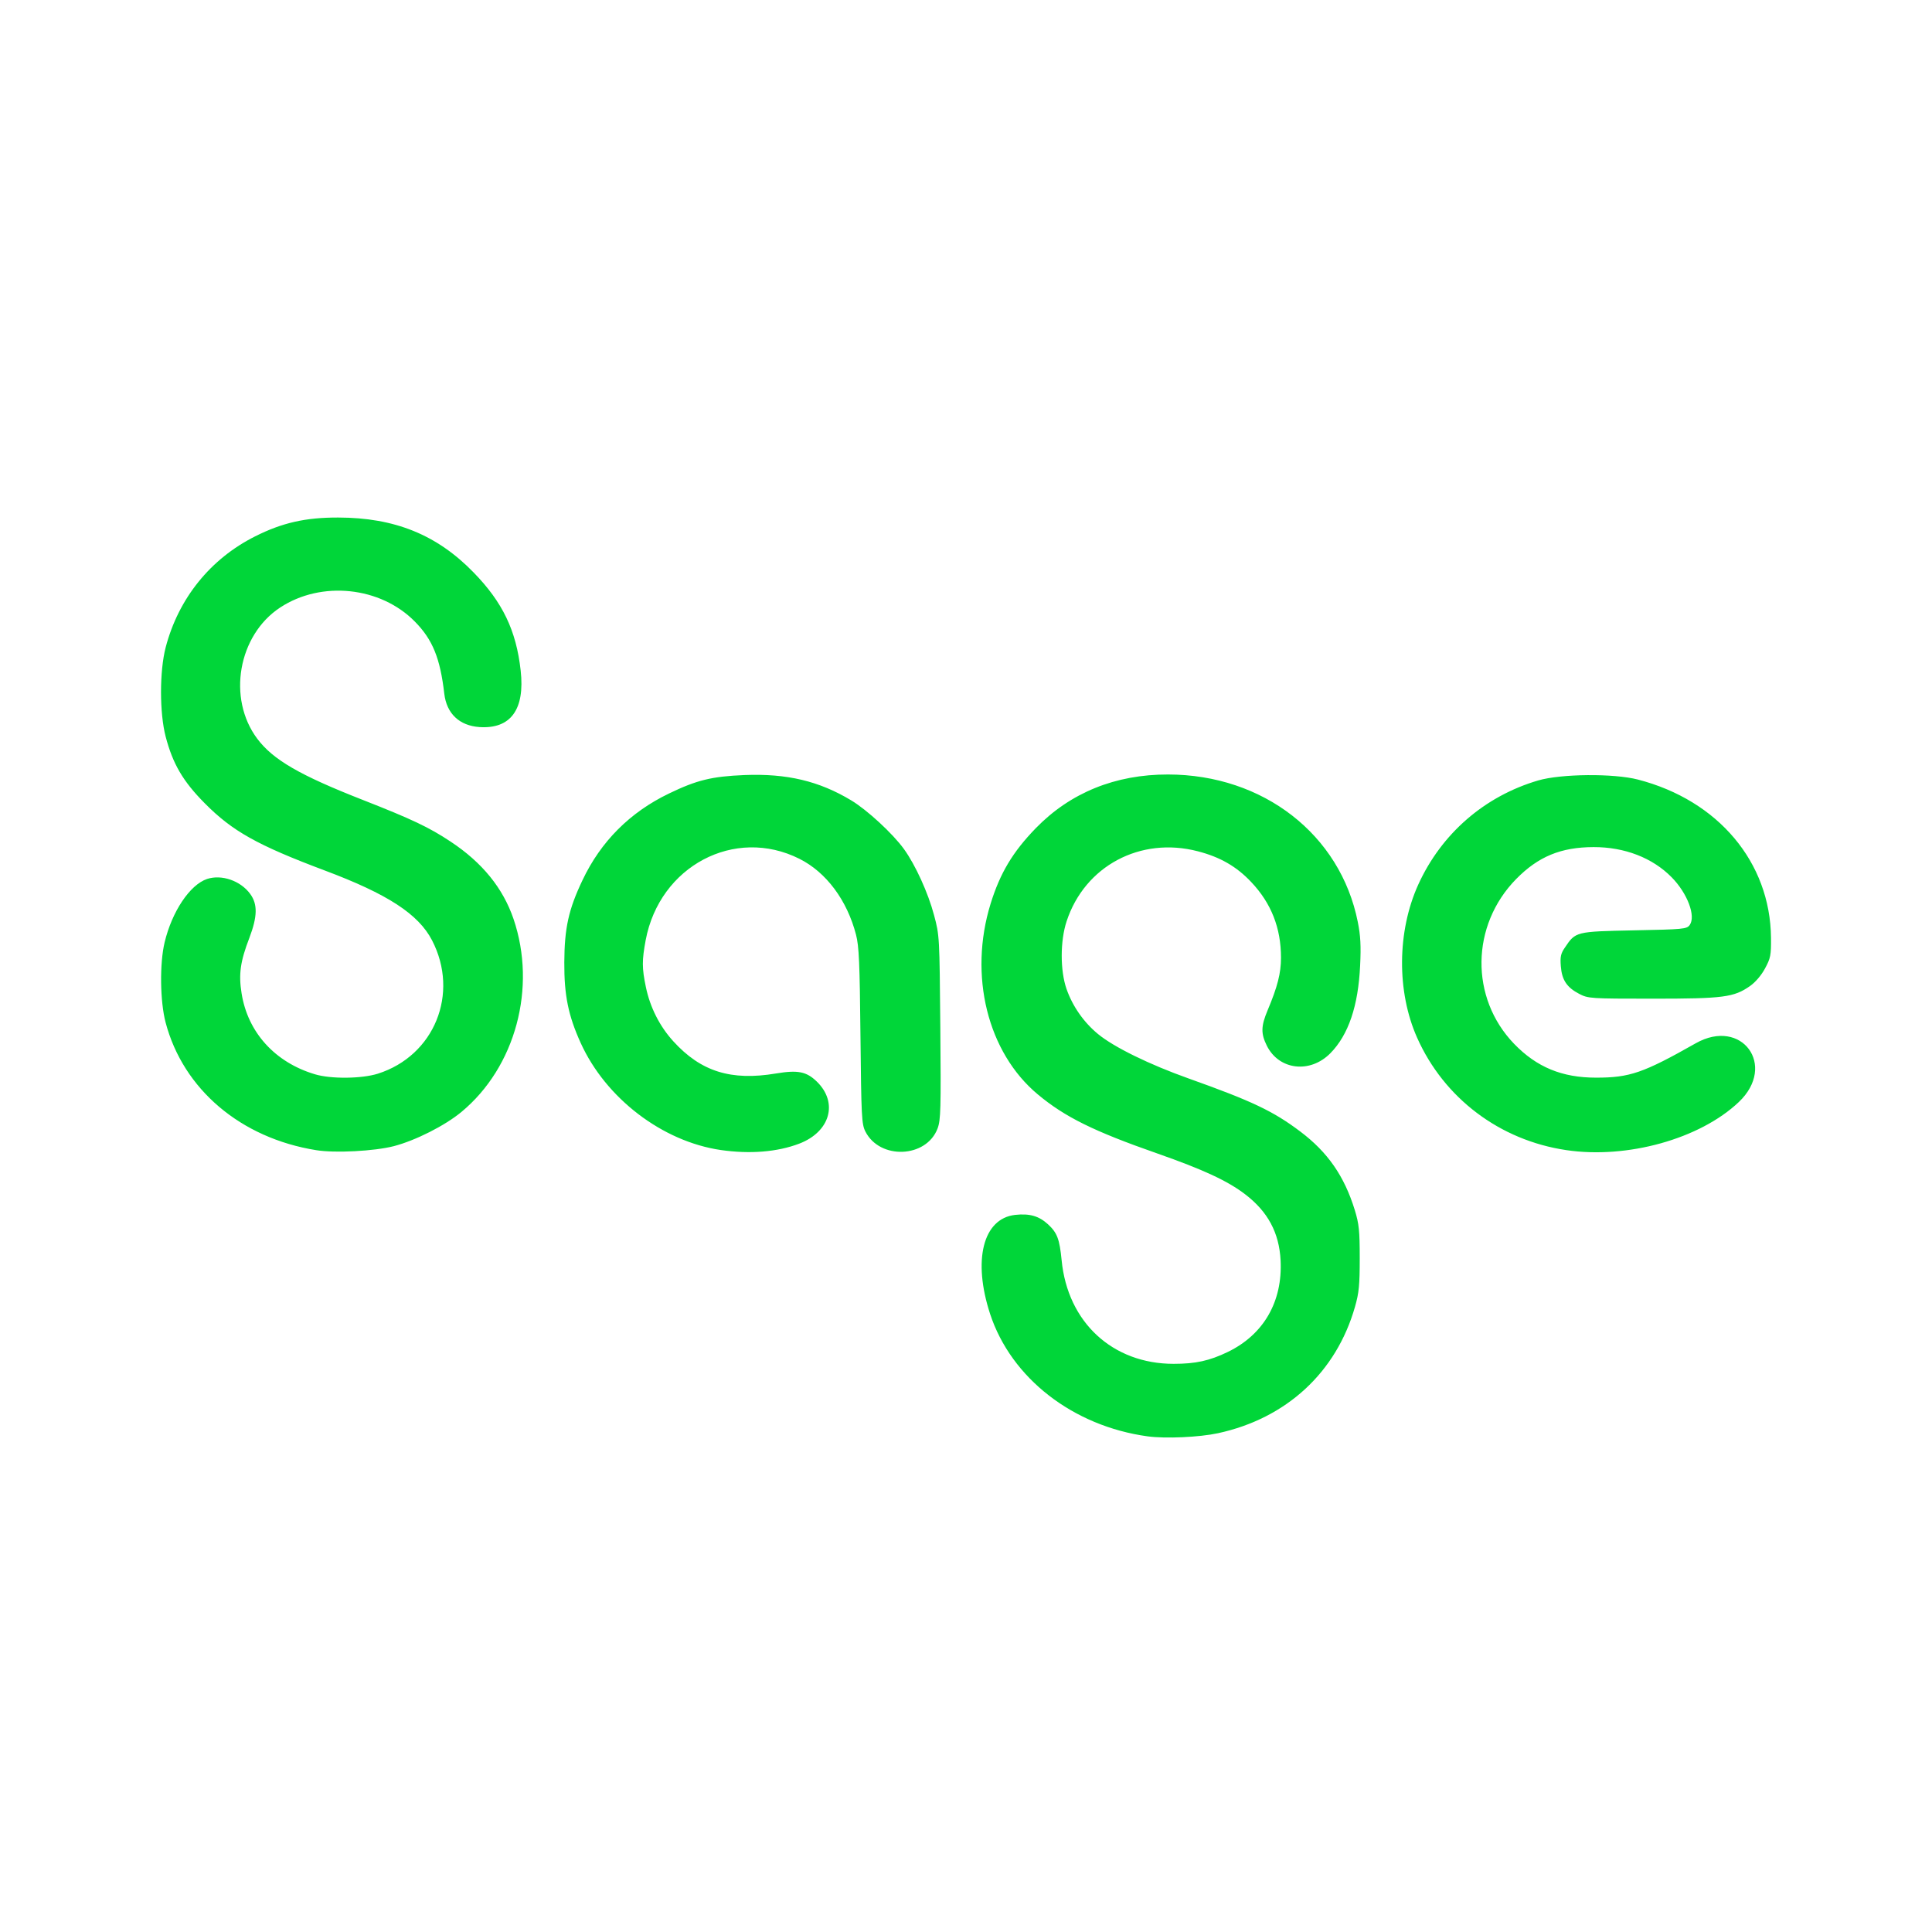 <svg width="24" height="24" viewBox="0 0 24 24" fill="none" xmlns="http://www.w3.org/2000/svg">
<path d="M14.257 17.843C13.329 17.716 12.562 17.12 12.3 16.324C12.081 15.655 12.211 15.138 12.609 15.092C12.789 15.072 12.905 15.105 13.018 15.208C13.133 15.314 13.162 15.392 13.188 15.655C13.262 16.425 13.82 16.942 14.579 16.942C14.852 16.942 15.023 16.905 15.253 16.794C15.698 16.578 15.934 16.169 15.908 15.656C15.89 15.313 15.75 15.052 15.469 14.837C15.25 14.669 14.947 14.529 14.377 14.329C13.587 14.053 13.229 13.876 12.893 13.596C12.267 13.075 12.03 12.117 12.306 11.225C12.424 10.845 12.58 10.584 12.867 10.288C13.296 9.847 13.855 9.62 14.51 9.621C15.692 9.622 16.651 10.367 16.867 11.453C16.901 11.622 16.908 11.75 16.896 11.994C16.873 12.496 16.751 12.855 16.527 13.083C16.275 13.339 15.888 13.294 15.737 12.99C15.662 12.839 15.664 12.748 15.746 12.552C15.87 12.258 15.913 12.088 15.913 11.897C15.913 11.528 15.792 11.22 15.543 10.957C15.361 10.764 15.158 10.647 14.88 10.575C14.167 10.389 13.476 10.757 13.25 11.444C13.169 11.688 13.169 12.058 13.249 12.286C13.324 12.501 13.464 12.701 13.641 12.846C13.839 13.009 14.279 13.224 14.765 13.397C15.551 13.677 15.817 13.803 16.151 14.055C16.493 14.312 16.7 14.61 16.83 15.033C16.882 15.204 16.891 15.286 16.891 15.629C16.891 15.964 16.882 16.06 16.832 16.234C16.6 17.048 15.98 17.62 15.13 17.804C14.898 17.854 14.478 17.873 14.257 17.843ZM3.929 14.288C2.99 14.138 2.276 13.532 2.057 12.701C1.988 12.438 1.982 11.968 2.045 11.706C2.137 11.322 2.359 10.991 2.572 10.919C2.753 10.859 2.99 10.941 3.109 11.106C3.202 11.234 3.198 11.386 3.098 11.65C2.985 11.944 2.963 12.101 3.001 12.339C3.077 12.823 3.415 13.197 3.912 13.345C4.111 13.405 4.492 13.401 4.693 13.338C5.396 13.115 5.71 12.343 5.367 11.681C5.198 11.355 4.815 11.106 4.033 10.813C3.197 10.499 2.886 10.325 2.543 9.978C2.274 9.707 2.147 9.491 2.058 9.151C1.981 8.856 1.981 8.338 2.058 8.042C2.217 7.434 2.613 6.942 3.169 6.663C3.505 6.494 3.795 6.428 4.201 6.429C4.902 6.43 5.427 6.642 5.883 7.111C6.244 7.481 6.413 7.833 6.468 8.33C6.522 8.813 6.345 9.057 5.957 9.032C5.707 9.015 5.548 8.865 5.519 8.617C5.468 8.176 5.374 7.945 5.154 7.722C4.727 7.287 3.992 7.21 3.48 7.547C2.958 7.89 2.82 8.676 3.196 9.177C3.392 9.438 3.723 9.63 4.507 9.937C5.114 10.175 5.33 10.277 5.598 10.455C5.991 10.715 6.248 11.032 6.379 11.415C6.67 12.269 6.404 13.256 5.732 13.813C5.527 13.983 5.161 14.168 4.892 14.238C4.651 14.3 4.162 14.326 3.929 14.288ZM8.954 14.286C8.228 14.18 7.526 13.644 7.214 12.957C7.059 12.615 7.008 12.364 7.01 11.955C7.012 11.528 7.063 11.297 7.236 10.934C7.463 10.454 7.825 10.091 8.309 9.858C8.656 9.69 8.842 9.645 9.248 9.628C9.774 9.607 10.175 9.702 10.575 9.943C10.773 10.062 11.092 10.357 11.229 10.547C11.371 10.743 11.53 11.092 11.603 11.368C11.671 11.621 11.671 11.633 11.681 12.762C11.69 13.78 11.686 13.913 11.647 14.018C11.508 14.387 10.928 14.41 10.749 14.054C10.704 13.963 10.699 13.87 10.689 12.869C10.68 11.962 10.671 11.754 10.634 11.612C10.523 11.183 10.264 10.835 9.93 10.668C9.126 10.265 8.194 10.759 8.021 11.678C7.974 11.93 7.974 12.026 8.023 12.26C8.075 12.513 8.194 12.748 8.364 12.935C8.707 13.312 9.081 13.429 9.641 13.335C9.911 13.29 10.018 13.311 10.146 13.435C10.416 13.697 10.313 14.06 9.928 14.207C9.655 14.311 9.315 14.338 8.954 14.286ZM19.456 14.287C18.631 14.165 17.939 13.643 17.604 12.891C17.349 12.319 17.355 11.569 17.618 10.989C17.906 10.356 18.441 9.891 19.108 9.695C19.392 9.612 20.046 9.606 20.347 9.684C21.344 9.942 21.991 10.711 22 11.65C22.002 11.866 21.995 11.902 21.926 12.03C21.88 12.116 21.805 12.203 21.739 12.249C21.539 12.389 21.41 12.406 20.53 12.406C19.754 12.406 19.729 12.404 19.617 12.346C19.464 12.266 19.402 12.174 19.389 12.002C19.38 11.887 19.388 11.846 19.439 11.772C19.573 11.572 19.573 11.572 20.299 11.557C20.913 11.545 20.954 11.541 20.99 11.491C21.069 11.381 20.962 11.097 20.766 10.898C20.528 10.656 20.181 10.522 19.796 10.523C19.39 10.524 19.109 10.64 18.834 10.92C18.27 11.495 18.259 12.396 18.808 12.966C19.089 13.257 19.404 13.387 19.826 13.387C20.244 13.387 20.412 13.33 21.065 12.96C21.636 12.637 22.077 13.236 21.601 13.689C21.118 14.148 20.213 14.4 19.456 14.287Z" fill="#00D639"/>
</svg>

